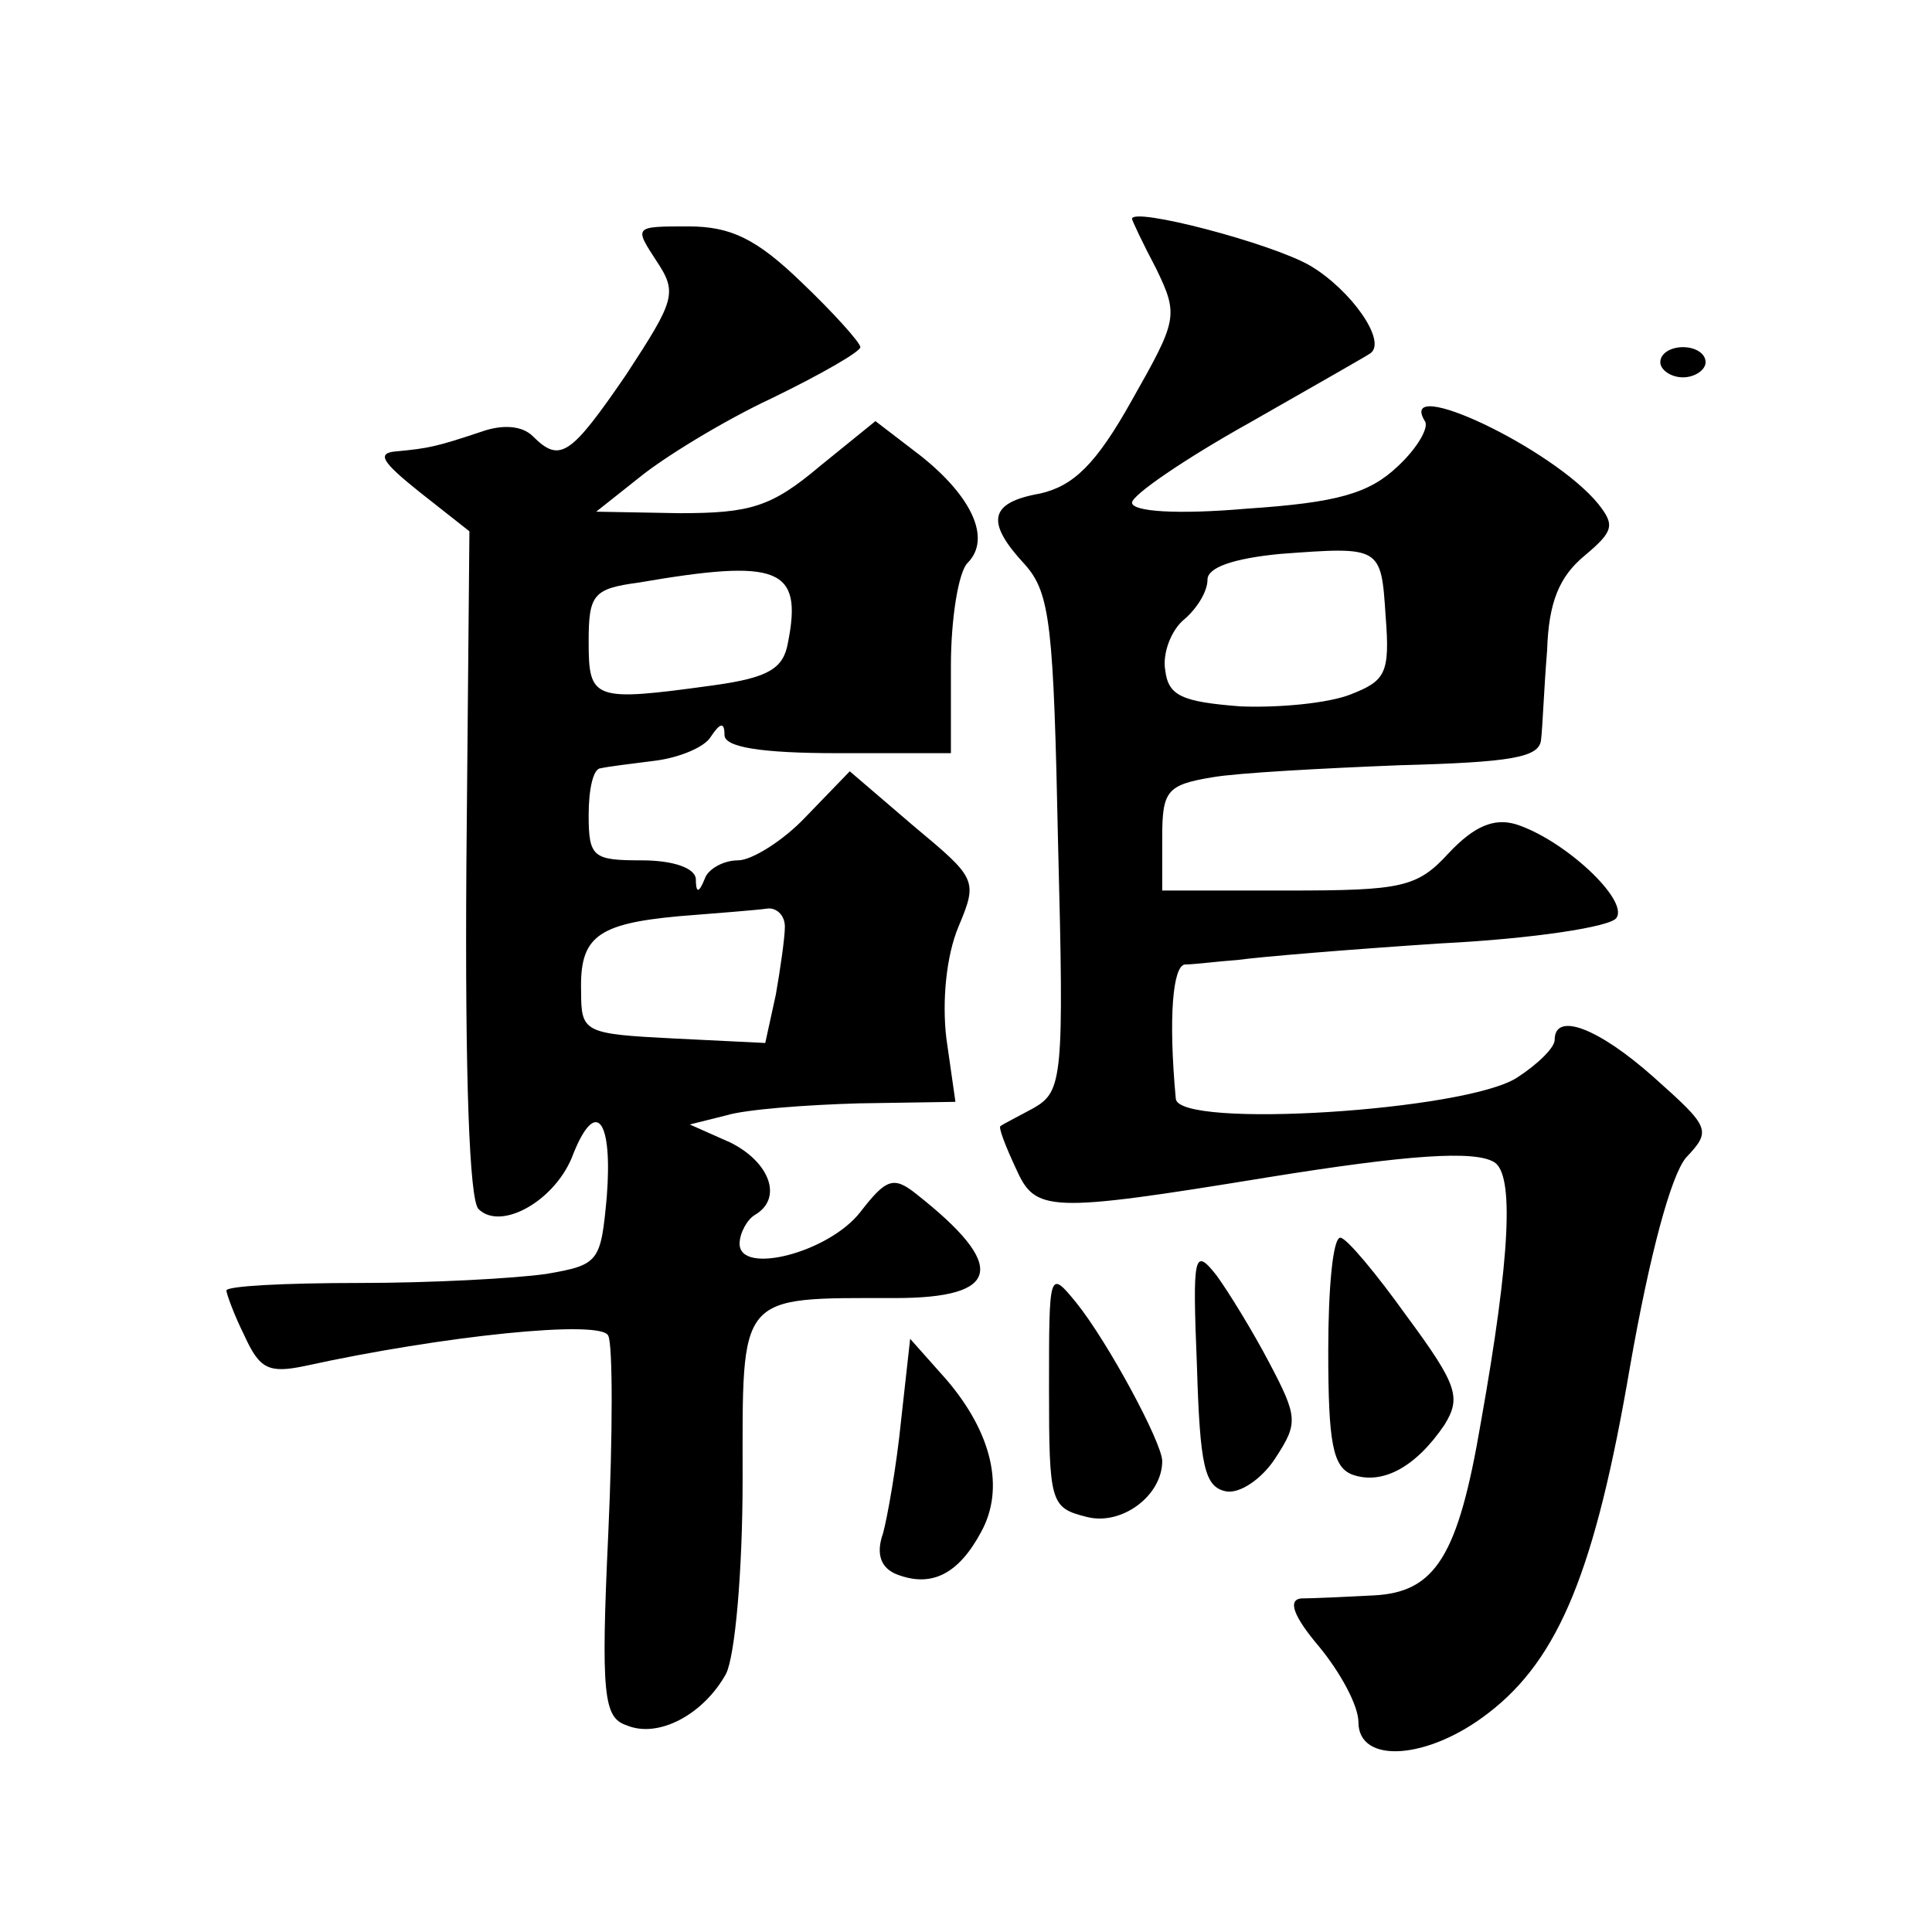 <?xml version="1.0" standalone="no"?>
<!DOCTYPE svg PUBLIC "-//W3C//DTD SVG 20010904//EN"
 "http://www.w3.org/TR/2001/REC-SVG-20010904/DTD/svg10.dtd">
<svg version="1.0" xmlns="http://www.w3.org/2000/svg"
 width="128pt" height="128pt" viewBox="0 0 128 128"
 preserveAspectRatio="xMidYMid meet">
<g transform="translate(0,128) scale(0.1,-0.1)"
fill="#0" stroke="none">
<path d="M750 1135 c0 -1 7 -16 16 -33 15 -31 14 -34 -16 -87 -24 -43 -39 -57 -61
-62 -34 -6 -36 -19 -10 -47 17 -19 19 -41 22 -185 4 -155 3 -164 -16 -175 -11 -6
-21 -11 -22 -12 -2 0 3 -13 10 -28 13 -29 20 -30 167 -6 93 15 137 18 150 10 13
-8 11 -61 -9 -173 -15 -88 -30 -112 -71 -114 -19 -1 -41 -2 -48 -2 -9 -1 -5 -12
12 -32 14 -17 26 -39 26 -50 0 -28 46 -25 86 6 47 36 71 95 94 230 13 74 27 126
37 138 17 18 16 20 -21 53 -37 33 -66 44 -66 25 0 -5 -11 -16 -25 -25 -34 -22 -224
-34 -226 -14 -5 54 -2 88 6 89 6 0 21 2 35 3 14 2 74 7 135 11 60 3 113 11 116
17 8 12 -35 52 -67 62 -14 4 -27 -1 -44 -19 -21 -23 -31 -25 -107 -25 l-83 0 0
35 c0 31 3 35 33 40 17 3 74 6 124 8 74 2 93 5 94 17 1 8 2 35 4 59 1 32 8 49 25
63 19 16 20 20 9 34 -30 37 -134 86 -115 55 3 -4 -5 -18 -18 -30 -19 -18 -40 -24
-100 -28 -46 -4 -76 -2 -76 4 0 5 35 29 78 53 42 24 79 45 80 46 11 8 -13 42 -40
58 -26 15 -118 39 -118 31z m168 -263 c3 -38 0 -43 -23 -52 -15 -6 -48 -9 -73 -8
-39 3 -48 7 -50 24 -2 11 4 27 13 34 8 7 15 18 15 26 0 8 17 14 48 17 67 5 67 5
70 -41z M435 1107 c14 -21 12 -26 -20 -75 -37 -54 -44 -59 -62 -41 -7 7 -20 8 -34
3 -30 -10 -35 -11 -56 -13 -14 -1 -10 -7 15 -27 l33 -26 -2 -220 c-1 -142 2 -223
8 -229 15 -15 52 6 63 37 15 37 26 22 22 -29 -4 -43 -5 -45 -40 -51 -21 -3 -76
-6 -124 -6 -49 0 -88 -2 -88 -5 0 -2 5 -16 12 -30 10 -22 16 -25 40 -20 91 20 197
31 201 20 3 -6 3 -65 0 -131 -5 -107 -3 -122 12 -127 21 -9 51 7 66 34 6 12 11
68 11 129 0 124 -4 120 101 120 70 0 75 21 14 69 -15 12 -20 10 -37 -12 -21 -27
-80 -42 -80 -21 0 7 5 16 10 19 19 11 10 35 -16 48 l-27 12 24 6 c13 4 53 7 88
8 l64 1 -6 42 c-3 25 0 55 8 74 13 31 12 32 -30 67 l-42 36 -29 -30 c-15 -16 -36
-29 -45 -29 -10 0 -20 -6 -22 -12 -4 -10 -6 -10 -6 0 -1 7 -15 12 -36 12 -32 0
-35 2 -35 30 0 17 3 31 8 31 4 1 20 3 36 5 16 2 33 9 37 16 6 9 9 10 9 1 0 -8 24
-12 75 -12 l75 0 0 58 c0 31 5 62 11 68 16 16 3 44 -31 71 l-30 23 -37 -30 c-32
-27 -46 -31 -93 -31 l-55 1 29 23 c16 13 55 37 87 52 33 16 59 31 59 34 0 3 -18
23 -39 43 -30 29 -47 37 -75 37 -36 0 -36 0 -21 -23z m87 -253 c-3 -17 -13 -23
-49 -28 -80 -11 -83 -10 -83 29 0 31 3 35 33 39 93 16 109 10 99 -40z m-2 -188
c0 -7 -3 -28 -6 -45 l-7 -32 -61 3 c-59 3 -61 4 -61 31 -1 36 10 45 65 50 25 2
51 4 58 5 6 1 12 -4 12 -12z M1100 1040 c0 -5 7 -10 15 -10 8 0 15 5 15 10 0 6
-7 10 -15 10 -8 0 -15 -4 -15 -10z M880 385 c0 -61 3 -77 16 -82 20 -7 42 5 61
33 11 18 9 26 -25 72 -20 28 -40 52 -44 52 -5 0 -8 -34 -8 -75z M793 375 c2 -66
5 -80 19 -83 9 -2 24 8 33 22 15 23 15 27 -4 63 -11 21 -27 47 -35 58 -15 19 -16
14 -13 -60z M695 360 c0 -76 1 -79 25 -85 23 -6 50 14 50 37 0 12 -36 79 -57 105
-18 22 -18 21 -18 -57z M597 339 c-3 -30 -9 -64 -12 -75 -5 -14 -1 -23 9 -27 23
-9 41 0 56 28 16 29 7 66 -23 101 l-24 27 -6 -54z"/>
</g>
</svg>
